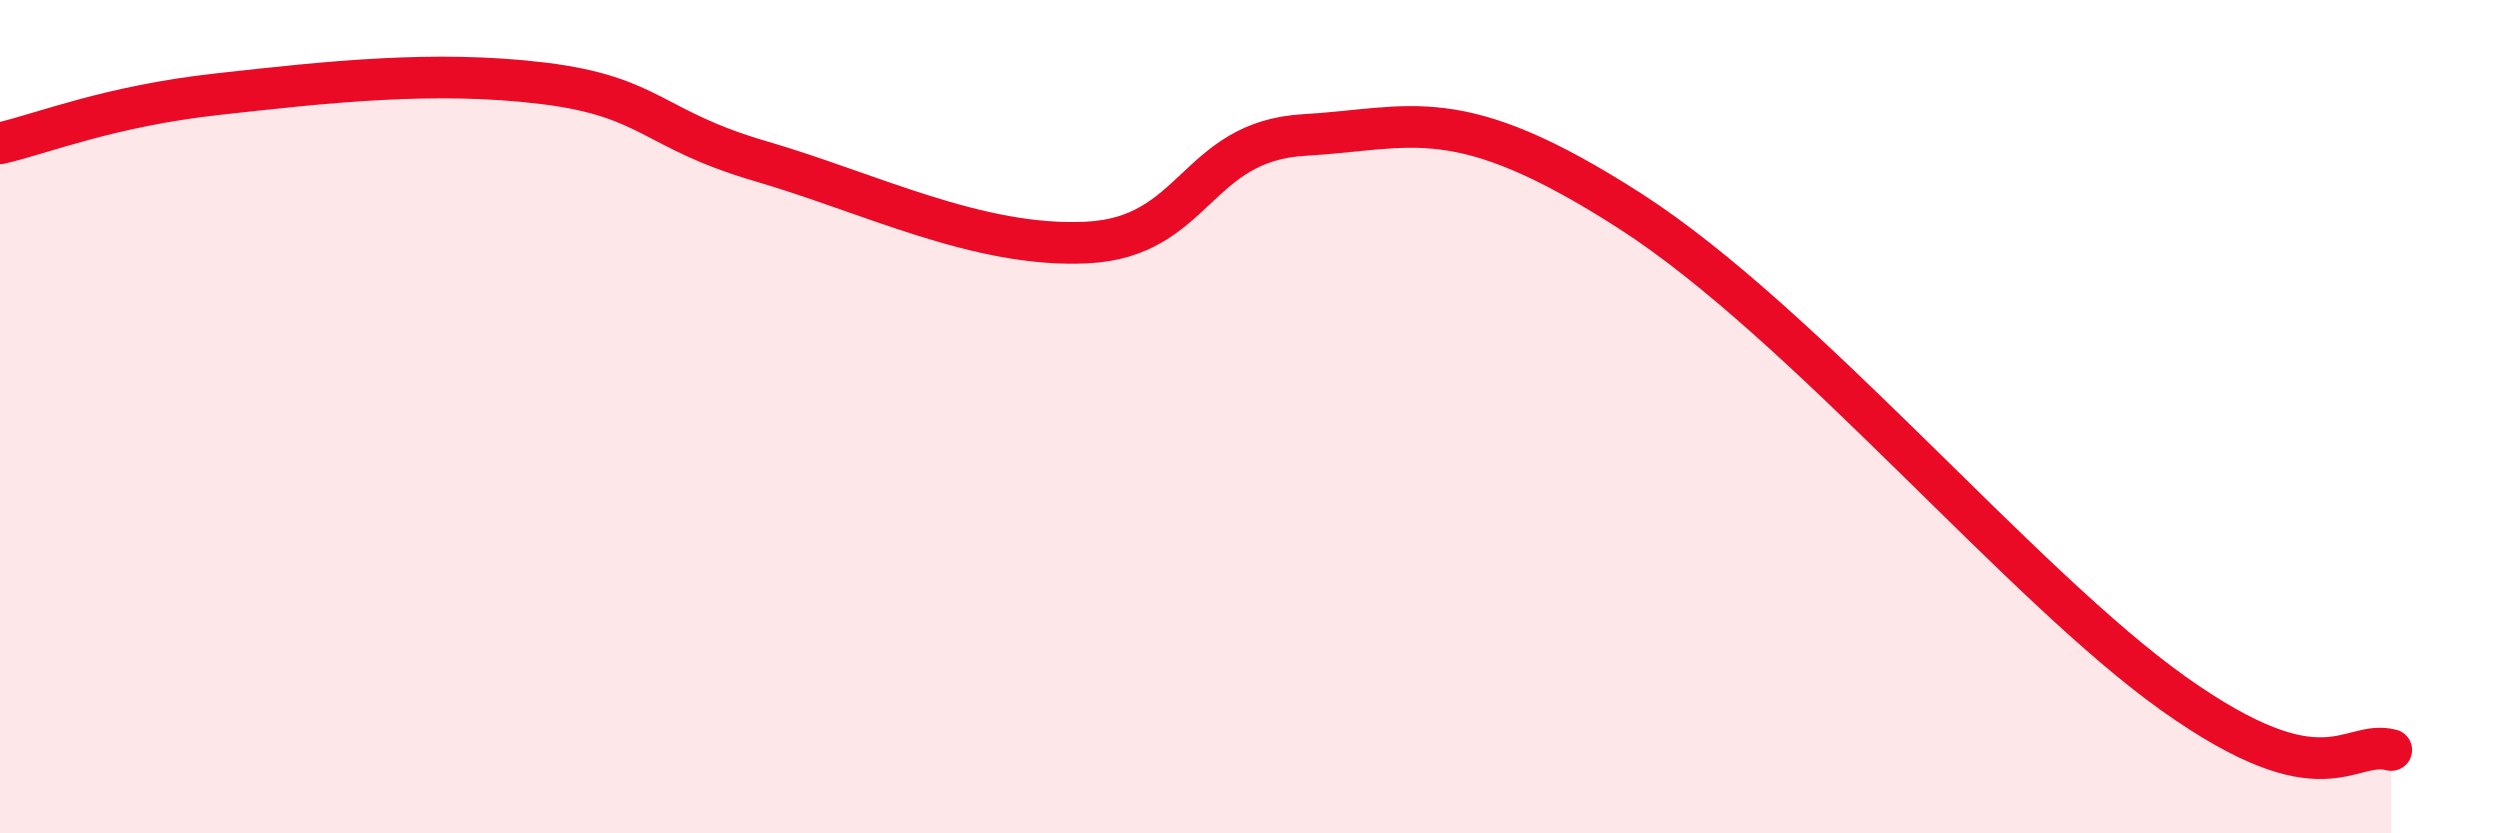 
    <svg width="60" height="20" viewBox="0 0 60 20" xmlns="http://www.w3.org/2000/svg">
      <path
        d="M 0,3.44 C 1.04,3.2 2.61,2.55 5.22,2.26 C 7.83,1.97 10.43,1.68 13.04,2 C 15.65,2.32 15.65,3.11 18.26,3.87 C 20.87,4.63 23.48,5.95 26.09,5.82 C 28.7,5.69 28.69,3.39 31.3,3.24 C 33.91,3.09 34.96,2.39 39.13,5.07 C 43.3,7.75 48.52,14.06 52.17,16.65 C 55.82,19.24 56.35,17.73 57.39,18L57.39 20L0 20Z"
        fill="#EB0A25"
        opacity="0.1"
        stroke-linecap="round"
        stroke-linejoin="round"
      />
      <path
        d="M 0,3.44 C 1.04,3.2 2.61,2.55 5.22,2.26 C 7.83,1.97 10.43,1.68 13.04,2 C 15.65,2.32 15.65,3.11 18.26,3.87 C 20.87,4.63 23.48,5.95 26.09,5.82 C 28.7,5.69 28.69,3.39 31.3,3.24 C 33.91,3.09 34.96,2.39 39.13,5.07 C 43.3,7.75 48.52,14.06 52.17,16.65 C 55.82,19.24 56.35,17.73 57.39,18"
        stroke="#EB0A25"
        stroke-width="1"
        fill="none"
        stroke-linecap="round"
        stroke-linejoin="round"
      />
    </svg>
  